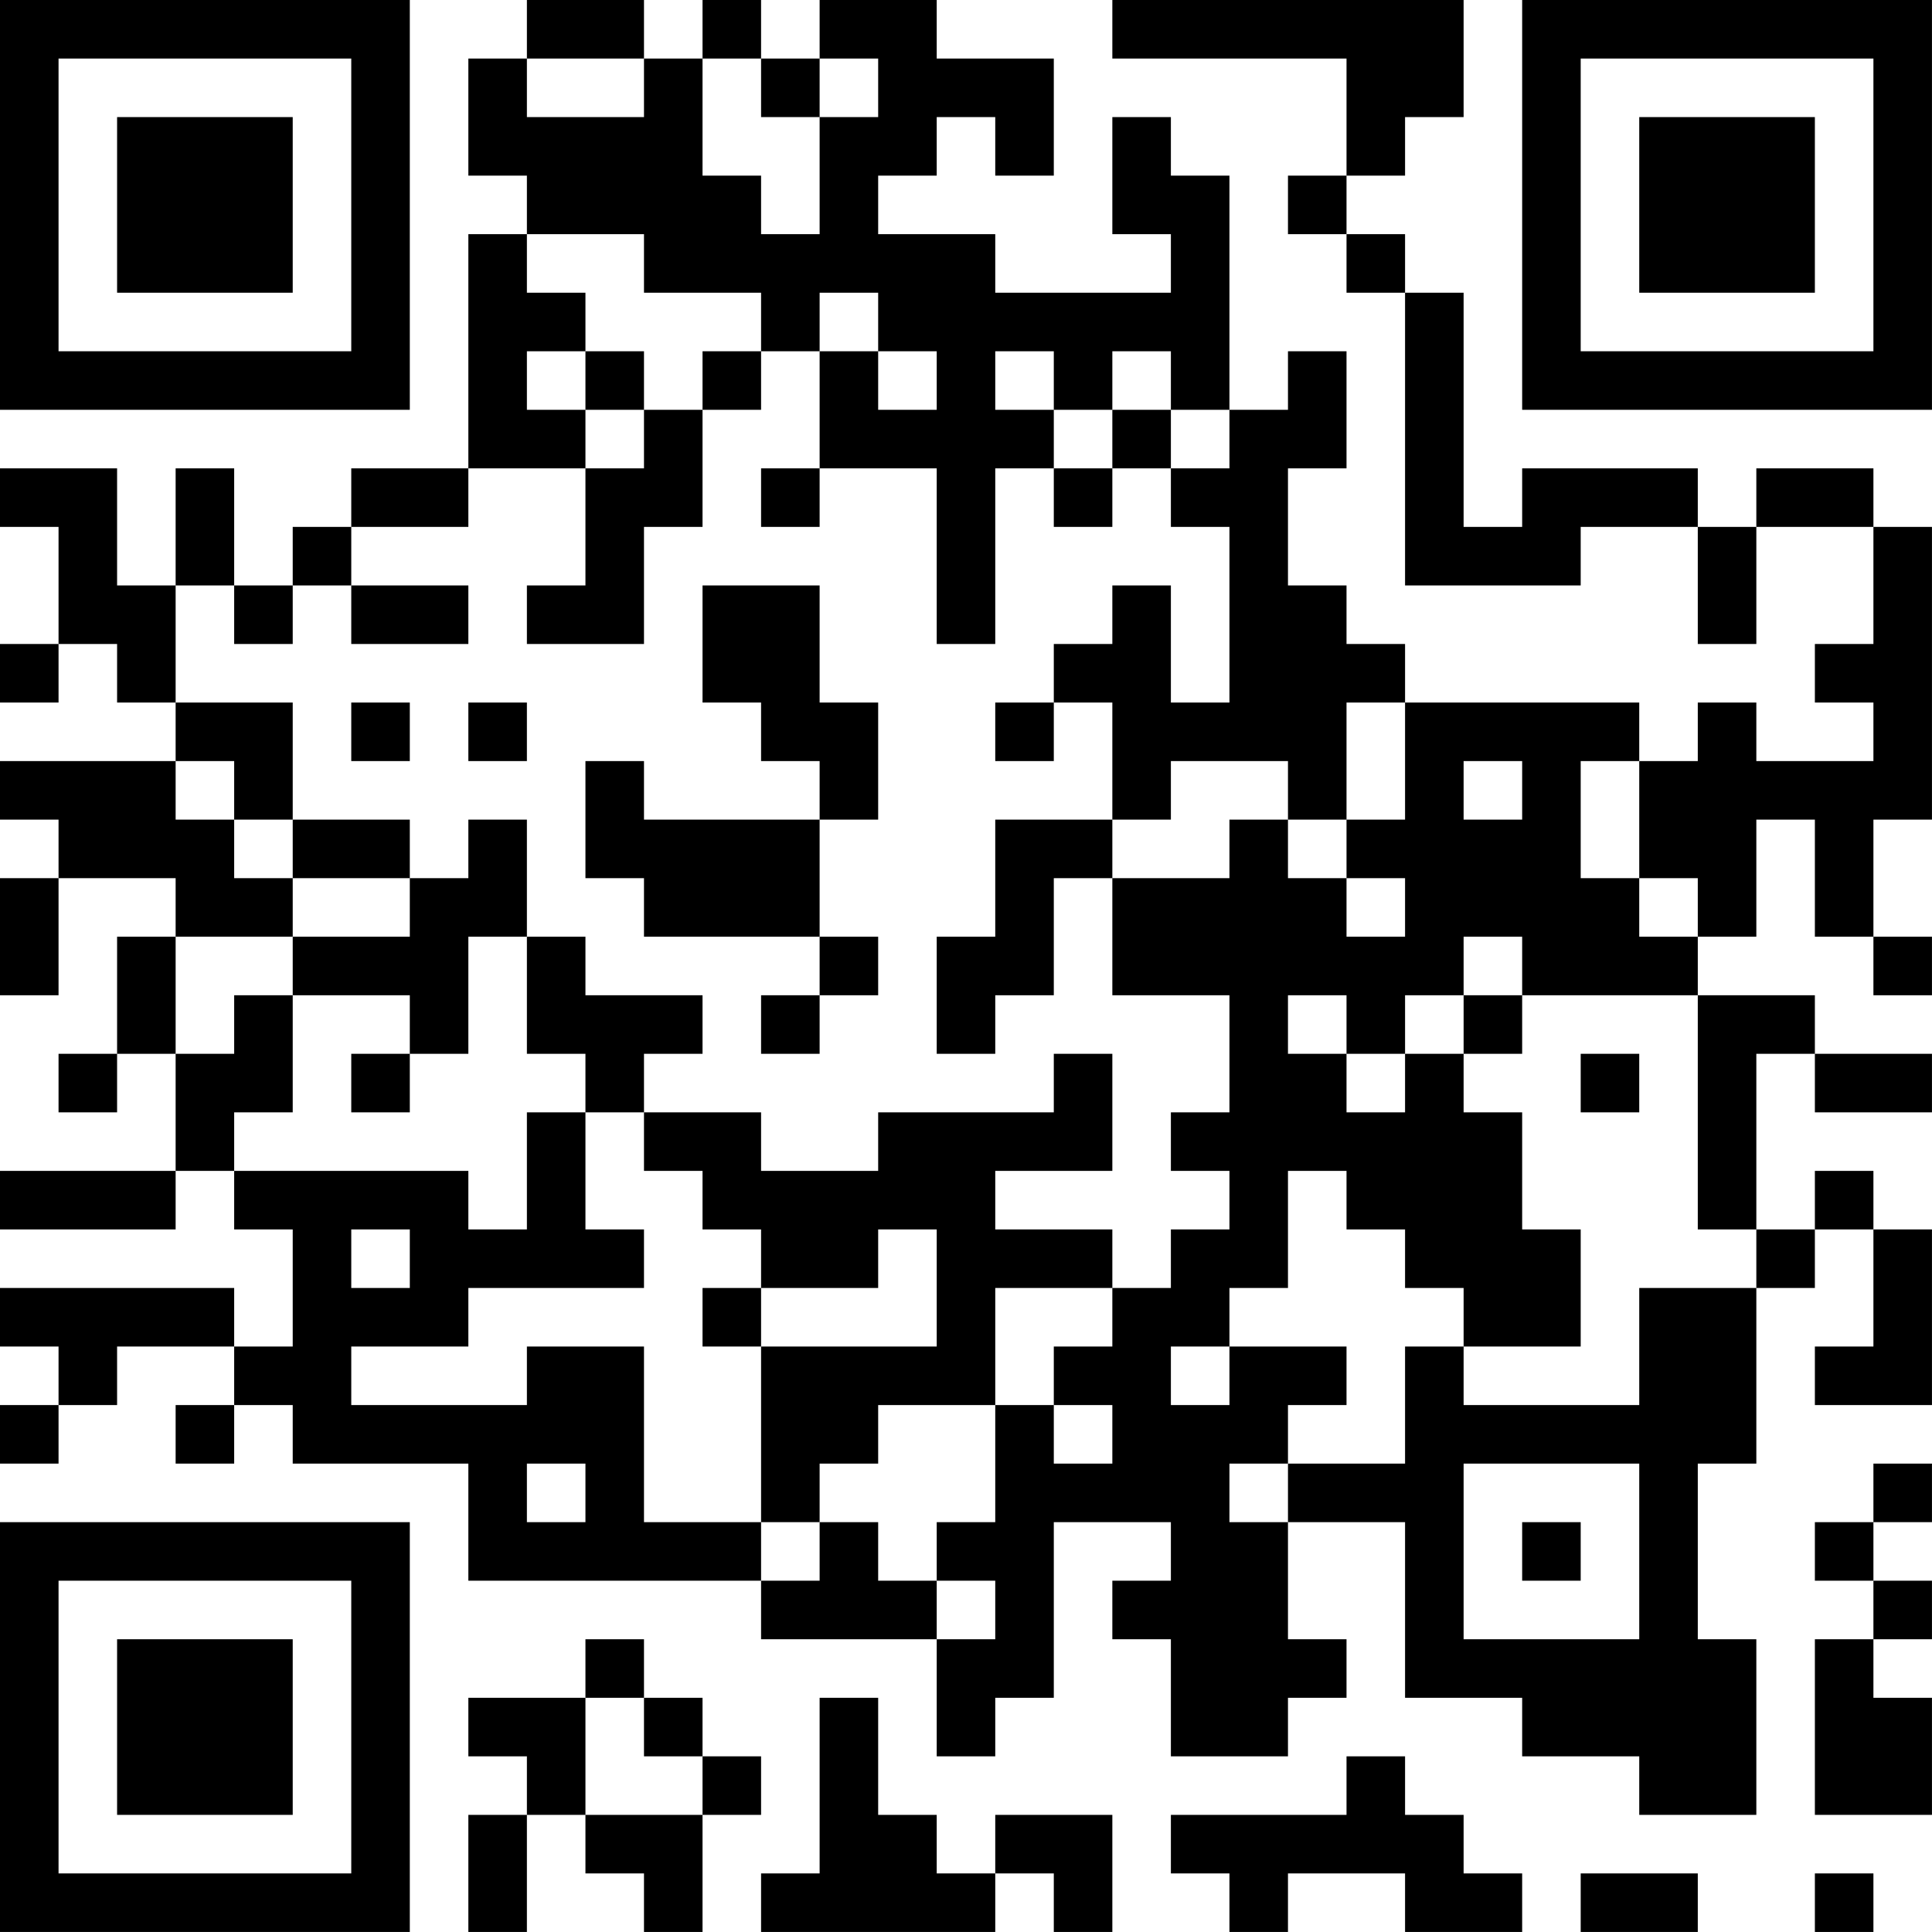 <?xml version="1.0" encoding="UTF-8"?>
<svg xmlns="http://www.w3.org/2000/svg" version="1.1" width="400" height="400" viewBox="0 0 400 400"><rect x="0" y="0" width="400" height="400" fill="#ffffff"/><g transform="scale(12.121)"><g transform="translate(0,0)"><path fill-rule="evenodd" d="M9 0L9 1L8 1L8 3L9 3L9 4L8 4L8 8L6 8L6 9L5 9L5 10L4 10L4 8L3 8L3 10L2 10L2 8L0 8L0 9L1 9L1 11L0 11L0 12L1 12L1 11L2 11L2 12L3 12L3 13L0 13L0 14L1 14L1 15L0 15L0 17L1 17L1 15L3 15L3 16L2 16L2 18L1 18L1 19L2 19L2 18L3 18L3 20L0 20L0 21L3 21L3 20L4 20L4 21L5 21L5 23L4 23L4 22L0 22L0 23L1 23L1 24L0 24L0 25L1 25L1 24L2 24L2 23L4 23L4 24L3 24L3 25L4 25L4 24L5 24L5 25L8 25L8 27L13 27L13 28L16 28L16 30L17 30L17 29L18 29L18 26L20 26L20 27L19 27L19 28L20 28L20 30L22 30L22 29L23 29L23 28L22 28L22 26L24 26L24 29L26 29L26 30L28 30L28 31L30 31L30 28L29 28L29 25L30 25L30 22L31 22L31 21L32 21L32 23L31 23L31 24L33 24L33 21L32 21L32 20L31 20L31 21L30 21L30 18L31 18L31 19L33 19L33 18L31 18L31 17L29 17L29 16L30 16L30 14L31 14L31 16L32 16L32 17L33 17L33 16L32 16L32 14L33 14L33 9L32 9L32 8L30 8L30 9L29 9L29 8L26 8L26 9L25 9L25 5L24 5L24 4L23 4L23 3L24 3L24 2L25 2L25 0L19 0L19 1L23 1L23 3L22 3L22 4L23 4L23 5L24 5L24 10L27 10L27 9L29 9L29 11L30 11L30 9L32 9L32 11L31 11L31 12L32 12L32 13L30 13L30 12L29 12L29 13L28 13L28 12L24 12L24 11L23 11L23 10L22 10L22 8L23 8L23 6L22 6L22 7L21 7L21 3L20 3L20 2L19 2L19 4L20 4L20 5L17 5L17 4L15 4L15 3L16 3L16 2L17 2L17 3L18 3L18 1L16 1L16 0L14 0L14 1L13 1L13 0L12 0L12 1L11 1L11 0ZM9 1L9 2L11 2L11 1ZM12 1L12 3L13 3L13 4L14 4L14 2L15 2L15 1L14 1L14 2L13 2L13 1ZM9 4L9 5L10 5L10 6L9 6L9 7L10 7L10 8L8 8L8 9L6 9L6 10L5 10L5 11L4 11L4 10L3 10L3 12L5 12L5 14L4 14L4 13L3 13L3 14L4 14L4 15L5 15L5 16L3 16L3 18L4 18L4 17L5 17L5 19L4 19L4 20L8 20L8 21L9 21L9 19L10 19L10 21L11 21L11 22L8 22L8 23L6 23L6 24L9 24L9 23L11 23L11 26L13 26L13 27L14 27L14 26L15 26L15 27L16 27L16 28L17 28L17 27L16 27L16 26L17 26L17 24L18 24L18 25L19 25L19 24L18 24L18 23L19 23L19 22L20 22L20 21L21 21L21 20L20 20L20 19L21 19L21 17L19 17L19 15L21 15L21 14L22 14L22 15L23 15L23 16L24 16L24 15L23 15L23 14L24 14L24 12L23 12L23 14L22 14L22 13L20 13L20 14L19 14L19 12L18 12L18 11L19 11L19 10L20 10L20 12L21 12L21 9L20 9L20 8L21 8L21 7L20 7L20 6L19 6L19 7L18 7L18 6L17 6L17 7L18 7L18 8L17 8L17 11L16 11L16 8L14 8L14 6L15 6L15 7L16 7L16 6L15 6L15 5L14 5L14 6L13 6L13 5L11 5L11 4ZM10 6L10 7L11 7L11 8L10 8L10 10L9 10L9 11L11 11L11 9L12 9L12 7L13 7L13 6L12 6L12 7L11 7L11 6ZM19 7L19 8L18 8L18 9L19 9L19 8L20 8L20 7ZM13 8L13 9L14 9L14 8ZM6 10L6 11L8 11L8 10ZM12 10L12 12L13 12L13 13L14 13L14 14L11 14L11 13L10 13L10 15L11 15L11 16L14 16L14 17L13 17L13 18L14 18L14 17L15 17L15 16L14 16L14 14L15 14L15 12L14 12L14 10ZM6 12L6 13L7 13L7 12ZM8 12L8 13L9 13L9 12ZM17 12L17 13L18 13L18 12ZM25 13L25 14L26 14L26 13ZM27 13L27 15L28 15L28 16L29 16L29 15L28 15L28 13ZM5 14L5 15L7 15L7 16L5 16L5 17L7 17L7 18L6 18L6 19L7 19L7 18L8 18L8 16L9 16L9 18L10 18L10 19L11 19L11 20L12 20L12 21L13 21L13 22L12 22L12 23L13 23L13 26L14 26L14 25L15 25L15 24L17 24L17 22L19 22L19 21L17 21L17 20L19 20L19 18L18 18L18 19L15 19L15 20L13 20L13 19L11 19L11 18L12 18L12 17L10 17L10 16L9 16L9 14L8 14L8 15L7 15L7 14ZM17 14L17 16L16 16L16 18L17 18L17 17L18 17L18 15L19 15L19 14ZM25 16L25 17L24 17L24 18L23 18L23 17L22 17L22 18L23 18L23 19L24 19L24 18L25 18L25 19L26 19L26 21L27 21L27 23L25 23L25 22L24 22L24 21L23 21L23 20L22 20L22 22L21 22L21 23L20 23L20 24L21 24L21 23L23 23L23 24L22 24L22 25L21 25L21 26L22 26L22 25L24 25L24 23L25 23L25 24L28 24L28 22L30 22L30 21L29 21L29 17L26 17L26 16ZM25 17L25 18L26 18L26 17ZM27 18L27 19L28 19L28 18ZM6 21L6 22L7 22L7 21ZM15 21L15 22L13 22L13 23L16 23L16 21ZM9 25L9 26L10 26L10 25ZM25 25L25 28L28 28L28 25ZM32 25L32 26L31 26L31 27L32 27L32 28L31 28L31 31L33 31L33 29L32 29L32 28L33 28L33 27L32 27L32 26L33 26L33 25ZM26 26L26 27L27 27L27 26ZM10 28L10 29L8 29L8 30L9 30L9 31L8 31L8 33L9 33L9 31L10 31L10 32L11 32L11 33L12 33L12 31L13 31L13 30L12 30L12 29L11 29L11 28ZM10 29L10 31L12 31L12 30L11 30L11 29ZM14 29L14 32L13 32L13 33L17 33L17 32L18 32L18 33L19 33L19 31L17 31L17 32L16 32L16 31L15 31L15 29ZM23 30L23 31L20 31L20 32L21 32L21 33L22 33L22 32L24 32L24 33L26 33L26 32L25 32L25 31L24 31L24 30ZM27 32L27 33L29 33L29 32ZM31 32L31 33L32 33L32 32ZM0 0L0 7L7 7L7 0ZM1 1L1 6L6 6L6 1ZM2 2L2 5L5 5L5 2ZM26 0L26 7L33 7L33 0ZM27 1L27 6L32 6L32 1ZM28 2L28 5L31 5L31 2ZM0 26L0 33L7 33L7 26ZM1 27L1 32L6 32L6 27ZM2 28L2 31L5 31L5 28Z" fill="#000000"/></g></g></svg>
